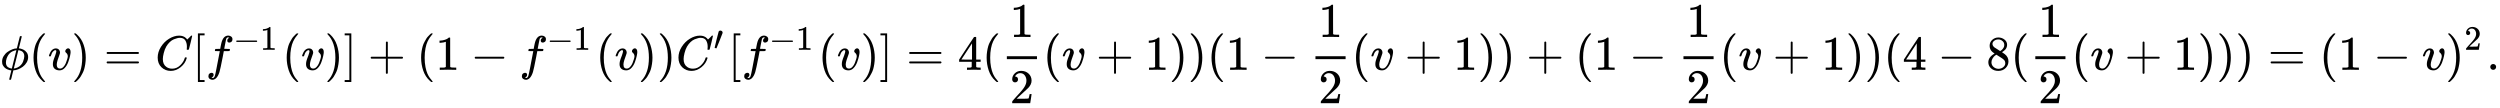 <svg xmlns:xlink="http://www.w3.org/1999/xlink" width="119.492ex" height="5.176ex" style="vertical-align: -1.838ex;" viewBox="0 -1437.2 51447.6 2228.5" role="img" focusable="false" xmlns="http://www.w3.org/2000/svg" aria-labelledby="MathJax-SVG-1-Title"><title id="MathJax-SVG-1-Title">phi left parenthesis v right parenthesis equals upper C left bracket f Superscript negative 1 Baseline left parenthesis v right parenthesis right bracket plus left parenthesis 1 minus f Superscript negative 1 Baseline left parenthesis v right parenthesis right parenthesis upper C prime left bracket f Superscript negative 1 Baseline left parenthesis v right parenthesis right bracket equals 4 left parenthesis one half left parenthesis v plus 1 right parenthesis right parenthesis left parenthesis 1 minus one half left parenthesis v plus 1 right parenthesis right parenthesis plus left parenthesis 1 minus one half left parenthesis v plus 1 right parenthesis right parenthesis left parenthesis 4 minus 8 left parenthesis one half left parenthesis v plus 1 right parenthesis right parenthesis right parenthesis equals left parenthesis 1 minus v right parenthesis squared period</title><defs aria-hidden="true"><path stroke-width="1" id="E1-MJMATHI-3D5" d="M409 688Q413 694 421 694H429H442Q448 688 448 686Q448 679 418 563Q411 535 404 504T392 458L388 442Q388 441 397 441T429 435T477 418Q521 397 550 357T579 260T548 151T471 65T374 11T279 -10H275L251 -105Q245 -128 238 -160Q230 -192 227 -198T215 -205H209Q189 -205 189 -198Q189 -193 211 -103L234 -11Q234 -10 226 -10Q221 -10 206 -8T161 6T107 36T62 89T43 171Q43 231 76 284T157 370T254 422T342 441Q347 441 348 445L378 567Q409 686 409 688ZM122 150Q122 116 134 91T167 53T203 35T237 27H244L337 404Q333 404 326 403T297 395T255 379T211 350T170 304Q152 276 137 237Q122 191 122 150ZM500 282Q500 320 484 347T444 385T405 400T381 404H378L332 217L284 29Q284 27 285 27Q293 27 317 33T357 47Q400 66 431 100T475 170T494 234T500 282Z"></path><path stroke-width="1" id="E1-MJMAIN-28" d="M94 250Q94 319 104 381T127 488T164 576T202 643T244 695T277 729T302 750H315H319Q333 750 333 741Q333 738 316 720T275 667T226 581T184 443T167 250T184 58T225 -81T274 -167T316 -220T333 -241Q333 -250 318 -250H315H302L274 -226Q180 -141 137 -14T94 250Z"></path><path stroke-width="1" id="E1-MJMATHI-76" d="M173 380Q173 405 154 405Q130 405 104 376T61 287Q60 286 59 284T58 281T56 279T53 278T49 278T41 278H27Q21 284 21 287Q21 294 29 316T53 368T97 419T160 441Q202 441 225 417T249 361Q249 344 246 335Q246 329 231 291T200 202T182 113Q182 86 187 69Q200 26 250 26Q287 26 319 60T369 139T398 222T409 277Q409 300 401 317T383 343T365 361T357 383Q357 405 376 424T417 443Q436 443 451 425T467 367Q467 340 455 284T418 159T347 40T241 -11Q177 -11 139 22Q102 54 102 117Q102 148 110 181T151 298Q173 362 173 380Z"></path><path stroke-width="1" id="E1-MJMAIN-29" d="M60 749L64 750Q69 750 74 750H86L114 726Q208 641 251 514T294 250Q294 182 284 119T261 12T224 -76T186 -143T145 -194T113 -227T90 -246Q87 -249 86 -250H74Q66 -250 63 -250T58 -247T55 -238Q56 -237 66 -225Q221 -64 221 250T66 725Q56 737 55 738Q55 746 60 749Z"></path><path stroke-width="1" id="E1-MJMAIN-3D" d="M56 347Q56 360 70 367H707Q722 359 722 347Q722 336 708 328L390 327H72Q56 332 56 347ZM56 153Q56 168 72 173H708Q722 163 722 153Q722 140 707 133H70Q56 140 56 153Z"></path><path stroke-width="1" id="E1-MJMATHI-43" d="M50 252Q50 367 117 473T286 641T490 704Q580 704 633 653Q642 643 648 636T656 626L657 623Q660 623 684 649Q691 655 699 663T715 679T725 690L740 705H746Q760 705 760 698Q760 694 728 561Q692 422 692 421Q690 416 687 415T669 413H653Q647 419 647 422Q647 423 648 429T650 449T651 481Q651 552 619 605T510 659Q484 659 454 652T382 628T299 572T226 479Q194 422 175 346T156 222Q156 108 232 58Q280 24 350 24Q441 24 512 92T606 240Q610 253 612 255T628 257Q648 257 648 248Q648 243 647 239Q618 132 523 55T319 -22Q206 -22 128 53T50 252Z"></path><path stroke-width="1" id="E1-MJMAIN-5B" d="M118 -250V750H255V710H158V-210H255V-250H118Z"></path><path stroke-width="1" id="E1-MJMATHI-66" d="M118 -162Q120 -162 124 -164T135 -167T147 -168Q160 -168 171 -155T187 -126Q197 -99 221 27T267 267T289 382V385H242Q195 385 192 387Q188 390 188 397L195 425Q197 430 203 430T250 431Q298 431 298 432Q298 434 307 482T319 540Q356 705 465 705Q502 703 526 683T550 630Q550 594 529 578T487 561Q443 561 443 603Q443 622 454 636T478 657L487 662Q471 668 457 668Q445 668 434 658T419 630Q412 601 403 552T387 469T380 433Q380 431 435 431Q480 431 487 430T498 424Q499 420 496 407T491 391Q489 386 482 386T428 385H372L349 263Q301 15 282 -47Q255 -132 212 -173Q175 -205 139 -205Q107 -205 81 -186T55 -132Q55 -95 76 -78T118 -61Q162 -61 162 -103Q162 -122 151 -136T127 -157L118 -162Z"></path><path stroke-width="1" id="E1-MJMAIN-2212" d="M84 237T84 250T98 270H679Q694 262 694 250T679 230H98Q84 237 84 250Z"></path><path stroke-width="1" id="E1-MJMAIN-31" d="M213 578L200 573Q186 568 160 563T102 556H83V602H102Q149 604 189 617T245 641T273 663Q275 666 285 666Q294 666 302 660V361L303 61Q310 54 315 52T339 48T401 46H427V0H416Q395 3 257 3Q121 3 100 0H88V46H114Q136 46 152 46T177 47T193 50T201 52T207 57T213 61V578Z"></path><path stroke-width="1" id="E1-MJMAIN-5D" d="M22 710V750H159V-250H22V-210H119V710H22Z"></path><path stroke-width="1" id="E1-MJMAIN-2B" d="M56 237T56 250T70 270H369V420L370 570Q380 583 389 583Q402 583 409 568V270H707Q722 262 722 250T707 230H409V-68Q401 -82 391 -82H389H387Q375 -82 369 -68V230H70Q56 237 56 250Z"></path><path stroke-width="1" id="E1-MJMAIN-2032" d="M79 43Q73 43 52 49T30 61Q30 68 85 293T146 528Q161 560 198 560Q218 560 240 545T262 501Q262 496 260 486Q259 479 173 263T84 45T79 43Z"></path><path stroke-width="1" id="E1-MJMAIN-34" d="M462 0Q444 3 333 3Q217 3 199 0H190V46H221Q241 46 248 46T265 48T279 53T286 61Q287 63 287 115V165H28V211L179 442Q332 674 334 675Q336 677 355 677H373L379 671V211H471V165H379V114Q379 73 379 66T385 54Q393 47 442 46H471V0H462ZM293 211V545L74 212L183 211H293Z"></path><path stroke-width="1" id="E1-MJMAIN-32" d="M109 429Q82 429 66 447T50 491Q50 562 103 614T235 666Q326 666 387 610T449 465Q449 422 429 383T381 315T301 241Q265 210 201 149L142 93L218 92Q375 92 385 97Q392 99 409 186V189H449V186Q448 183 436 95T421 3V0H50V19V31Q50 38 56 46T86 81Q115 113 136 137Q145 147 170 174T204 211T233 244T261 278T284 308T305 340T320 369T333 401T340 431T343 464Q343 527 309 573T212 619Q179 619 154 602T119 569T109 550Q109 549 114 549Q132 549 151 535T170 489Q170 464 154 447T109 429Z"></path><path stroke-width="1" id="E1-MJMAIN-38" d="M70 417T70 494T124 618T248 666Q319 666 374 624T429 515Q429 485 418 459T392 417T361 389T335 371T324 363L338 354Q352 344 366 334T382 323Q457 264 457 174Q457 95 399 37T249 -22Q159 -22 101 29T43 155Q43 263 172 335L154 348Q133 361 127 368Q70 417 70 494ZM286 386L292 390Q298 394 301 396T311 403T323 413T334 425T345 438T355 454T364 471T369 491T371 513Q371 556 342 586T275 624Q268 625 242 625Q201 625 165 599T128 534Q128 511 141 492T167 463T217 431Q224 426 228 424L286 386ZM250 21Q308 21 350 55T392 137Q392 154 387 169T375 194T353 216T330 234T301 253T274 270Q260 279 244 289T218 306L210 311Q204 311 181 294T133 239T107 157Q107 98 150 60T250 21Z"></path><path stroke-width="1" id="E1-MJMAIN-2E" d="M78 60Q78 84 95 102T138 120Q162 120 180 104T199 61Q199 36 182 18T139 0T96 17T78 60Z"></path></defs><g stroke="currentColor" fill="currentColor" stroke-width="0" transform="matrix(1 0 0 -1 0 0)" aria-hidden="true"> <use xlink:href="#E1-MJMATHI-3D5" x="0" y="0"></use> <use xlink:href="#E1-MJMAIN-28" x="596" y="0"></use> <use xlink:href="#E1-MJMATHI-76" x="986" y="0"></use> <use xlink:href="#E1-MJMAIN-29" x="1471" y="0"></use> <use xlink:href="#E1-MJMAIN-3D" x="2138" y="0"></use> <use xlink:href="#E1-MJMATHI-43" x="3195" y="0"></use> <use xlink:href="#E1-MJMAIN-5B" x="3955" y="0"></use><g transform="translate(4234,0)"> <use xlink:href="#E1-MJMATHI-66" x="0" y="0"></use><g transform="translate(568,412)"> <use transform="scale(0.707)" xlink:href="#E1-MJMAIN-2212" x="0" y="0"></use> <use transform="scale(0.707)" xlink:href="#E1-MJMAIN-31" x="778" y="0"></use></g></g> <use xlink:href="#E1-MJMAIN-28" x="5806" y="0"></use> <use xlink:href="#E1-MJMATHI-76" x="6196" y="0"></use> <use xlink:href="#E1-MJMAIN-29" x="6681" y="0"></use> <use xlink:href="#E1-MJMAIN-5D" x="7071" y="0"></use> <use xlink:href="#E1-MJMAIN-2B" x="7572" y="0"></use> <use xlink:href="#E1-MJMAIN-28" x="8572" y="0"></use> <use xlink:href="#E1-MJMAIN-31" x="8962" y="0"></use> <use xlink:href="#E1-MJMAIN-2212" x="9685" y="0"></use><g transform="translate(10685,0)"> <use xlink:href="#E1-MJMATHI-66" x="0" y="0"></use><g transform="translate(568,412)"> <use transform="scale(0.707)" xlink:href="#E1-MJMAIN-2212" x="0" y="0"></use> <use transform="scale(0.707)" xlink:href="#E1-MJMAIN-31" x="778" y="0"></use></g></g> <use xlink:href="#E1-MJMAIN-28" x="12258" y="0"></use> <use xlink:href="#E1-MJMATHI-76" x="12648" y="0"></use> <use xlink:href="#E1-MJMAIN-29" x="13133" y="0"></use> <use xlink:href="#E1-MJMAIN-29" x="13523" y="0"></use><g transform="translate(13912,0)"> <use xlink:href="#E1-MJMATHI-43" x="0" y="0"></use> <use transform="scale(0.707)" xlink:href="#E1-MJMAIN-2032" x="1094" y="583"></use></g> <use xlink:href="#E1-MJMAIN-5B" x="14981" y="0"></use><g transform="translate(15260,0)"> <use xlink:href="#E1-MJMATHI-66" x="0" y="0"></use><g transform="translate(568,412)"> <use transform="scale(0.707)" xlink:href="#E1-MJMAIN-2212" x="0" y="0"></use> <use transform="scale(0.707)" xlink:href="#E1-MJMAIN-31" x="778" y="0"></use></g></g> <use xlink:href="#E1-MJMAIN-28" x="16833" y="0"></use> <use xlink:href="#E1-MJMATHI-76" x="17222" y="0"></use> <use xlink:href="#E1-MJMAIN-29" x="17708" y="0"></use> <use xlink:href="#E1-MJMAIN-5D" x="18097" y="0"></use> <use xlink:href="#E1-MJMAIN-3D" x="18653" y="0"></use> <use xlink:href="#E1-MJMAIN-34" x="19710" y="0"></use> <use xlink:href="#E1-MJMAIN-28" x="20210" y="0"></use><g transform="translate(20600,0)"><g transform="translate(120,0)"><rect stroke="none" width="620" height="60" x="0" y="220"></rect> <use xlink:href="#E1-MJMAIN-31" x="60" y="676"></use> <use xlink:href="#E1-MJMAIN-32" x="60" y="-687"></use></g></g> <use xlink:href="#E1-MJMAIN-28" x="21460" y="0"></use> <use xlink:href="#E1-MJMATHI-76" x="21850" y="0"></use> <use xlink:href="#E1-MJMAIN-2B" x="22557" y="0"></use> <use xlink:href="#E1-MJMAIN-31" x="23558" y="0"></use> <use xlink:href="#E1-MJMAIN-29" x="24059" y="0"></use> <use xlink:href="#E1-MJMAIN-29" x="24448" y="0"></use> <use xlink:href="#E1-MJMAIN-28" x="24838" y="0"></use> <use xlink:href="#E1-MJMAIN-31" x="25227" y="0"></use> <use xlink:href="#E1-MJMAIN-2212" x="25950" y="0"></use><g transform="translate(26951,0)"><g transform="translate(120,0)"><rect stroke="none" width="620" height="60" x="0" y="220"></rect> <use xlink:href="#E1-MJMAIN-31" x="60" y="676"></use> <use xlink:href="#E1-MJMAIN-32" x="60" y="-687"></use></g></g> <use xlink:href="#E1-MJMAIN-28" x="27811" y="0"></use> <use xlink:href="#E1-MJMATHI-76" x="28201" y="0"></use> <use xlink:href="#E1-MJMAIN-2B" x="28908" y="0"></use> <use xlink:href="#E1-MJMAIN-31" x="29909" y="0"></use> <use xlink:href="#E1-MJMAIN-29" x="30410" y="0"></use> <use xlink:href="#E1-MJMAIN-29" x="30799" y="0"></use> <use xlink:href="#E1-MJMAIN-2B" x="31411" y="0"></use> <use xlink:href="#E1-MJMAIN-28" x="32411" y="0"></use> <use xlink:href="#E1-MJMAIN-31" x="32801" y="0"></use> <use xlink:href="#E1-MJMAIN-2212" x="33524" y="0"></use><g transform="translate(34524,0)"><g transform="translate(120,0)"><rect stroke="none" width="620" height="60" x="0" y="220"></rect> <use xlink:href="#E1-MJMAIN-31" x="60" y="676"></use> <use xlink:href="#E1-MJMAIN-32" x="60" y="-687"></use></g></g> <use xlink:href="#E1-MJMAIN-28" x="35385" y="0"></use> <use xlink:href="#E1-MJMATHI-76" x="35774" y="0"></use> <use xlink:href="#E1-MJMAIN-2B" x="36482" y="0"></use> <use xlink:href="#E1-MJMAIN-31" x="37483" y="0"></use> <use xlink:href="#E1-MJMAIN-29" x="37983" y="0"></use> <use xlink:href="#E1-MJMAIN-29" x="38373" y="0"></use> <use xlink:href="#E1-MJMAIN-28" x="38762" y="0"></use> <use xlink:href="#E1-MJMAIN-34" x="39152" y="0"></use> <use xlink:href="#E1-MJMAIN-2212" x="39875" y="0"></use> <use xlink:href="#E1-MJMAIN-38" x="40875" y="0"></use> <use xlink:href="#E1-MJMAIN-28" x="41376" y="0"></use><g transform="translate(41765,0)"><g transform="translate(120,0)"><rect stroke="none" width="620" height="60" x="0" y="220"></rect> <use xlink:href="#E1-MJMAIN-31" x="60" y="676"></use> <use xlink:href="#E1-MJMAIN-32" x="60" y="-687"></use></g></g> <use xlink:href="#E1-MJMAIN-28" x="42626" y="0"></use> <use xlink:href="#E1-MJMATHI-76" x="43015" y="0"></use> <use xlink:href="#E1-MJMAIN-2B" x="43723" y="0"></use> <use xlink:href="#E1-MJMAIN-31" x="44724" y="0"></use> <use xlink:href="#E1-MJMAIN-29" x="45224" y="0"></use> <use xlink:href="#E1-MJMAIN-29" x="45614" y="0"></use> <use xlink:href="#E1-MJMAIN-29" x="46003" y="0"></use> <use xlink:href="#E1-MJMAIN-3D" x="46671" y="0"></use> <use xlink:href="#E1-MJMAIN-28" x="47727" y="0"></use> <use xlink:href="#E1-MJMAIN-31" x="48116" y="0"></use> <use xlink:href="#E1-MJMAIN-2212" x="48839" y="0"></use> <use xlink:href="#E1-MJMATHI-76" x="49840" y="0"></use><g transform="translate(50325,0)"> <use xlink:href="#E1-MJMAIN-29" x="0" y="0"></use> <use transform="scale(0.707)" xlink:href="#E1-MJMAIN-32" x="550" y="583"></use></g> <use xlink:href="#E1-MJMAIN-2E" x="51169" y="0"></use></g></svg>